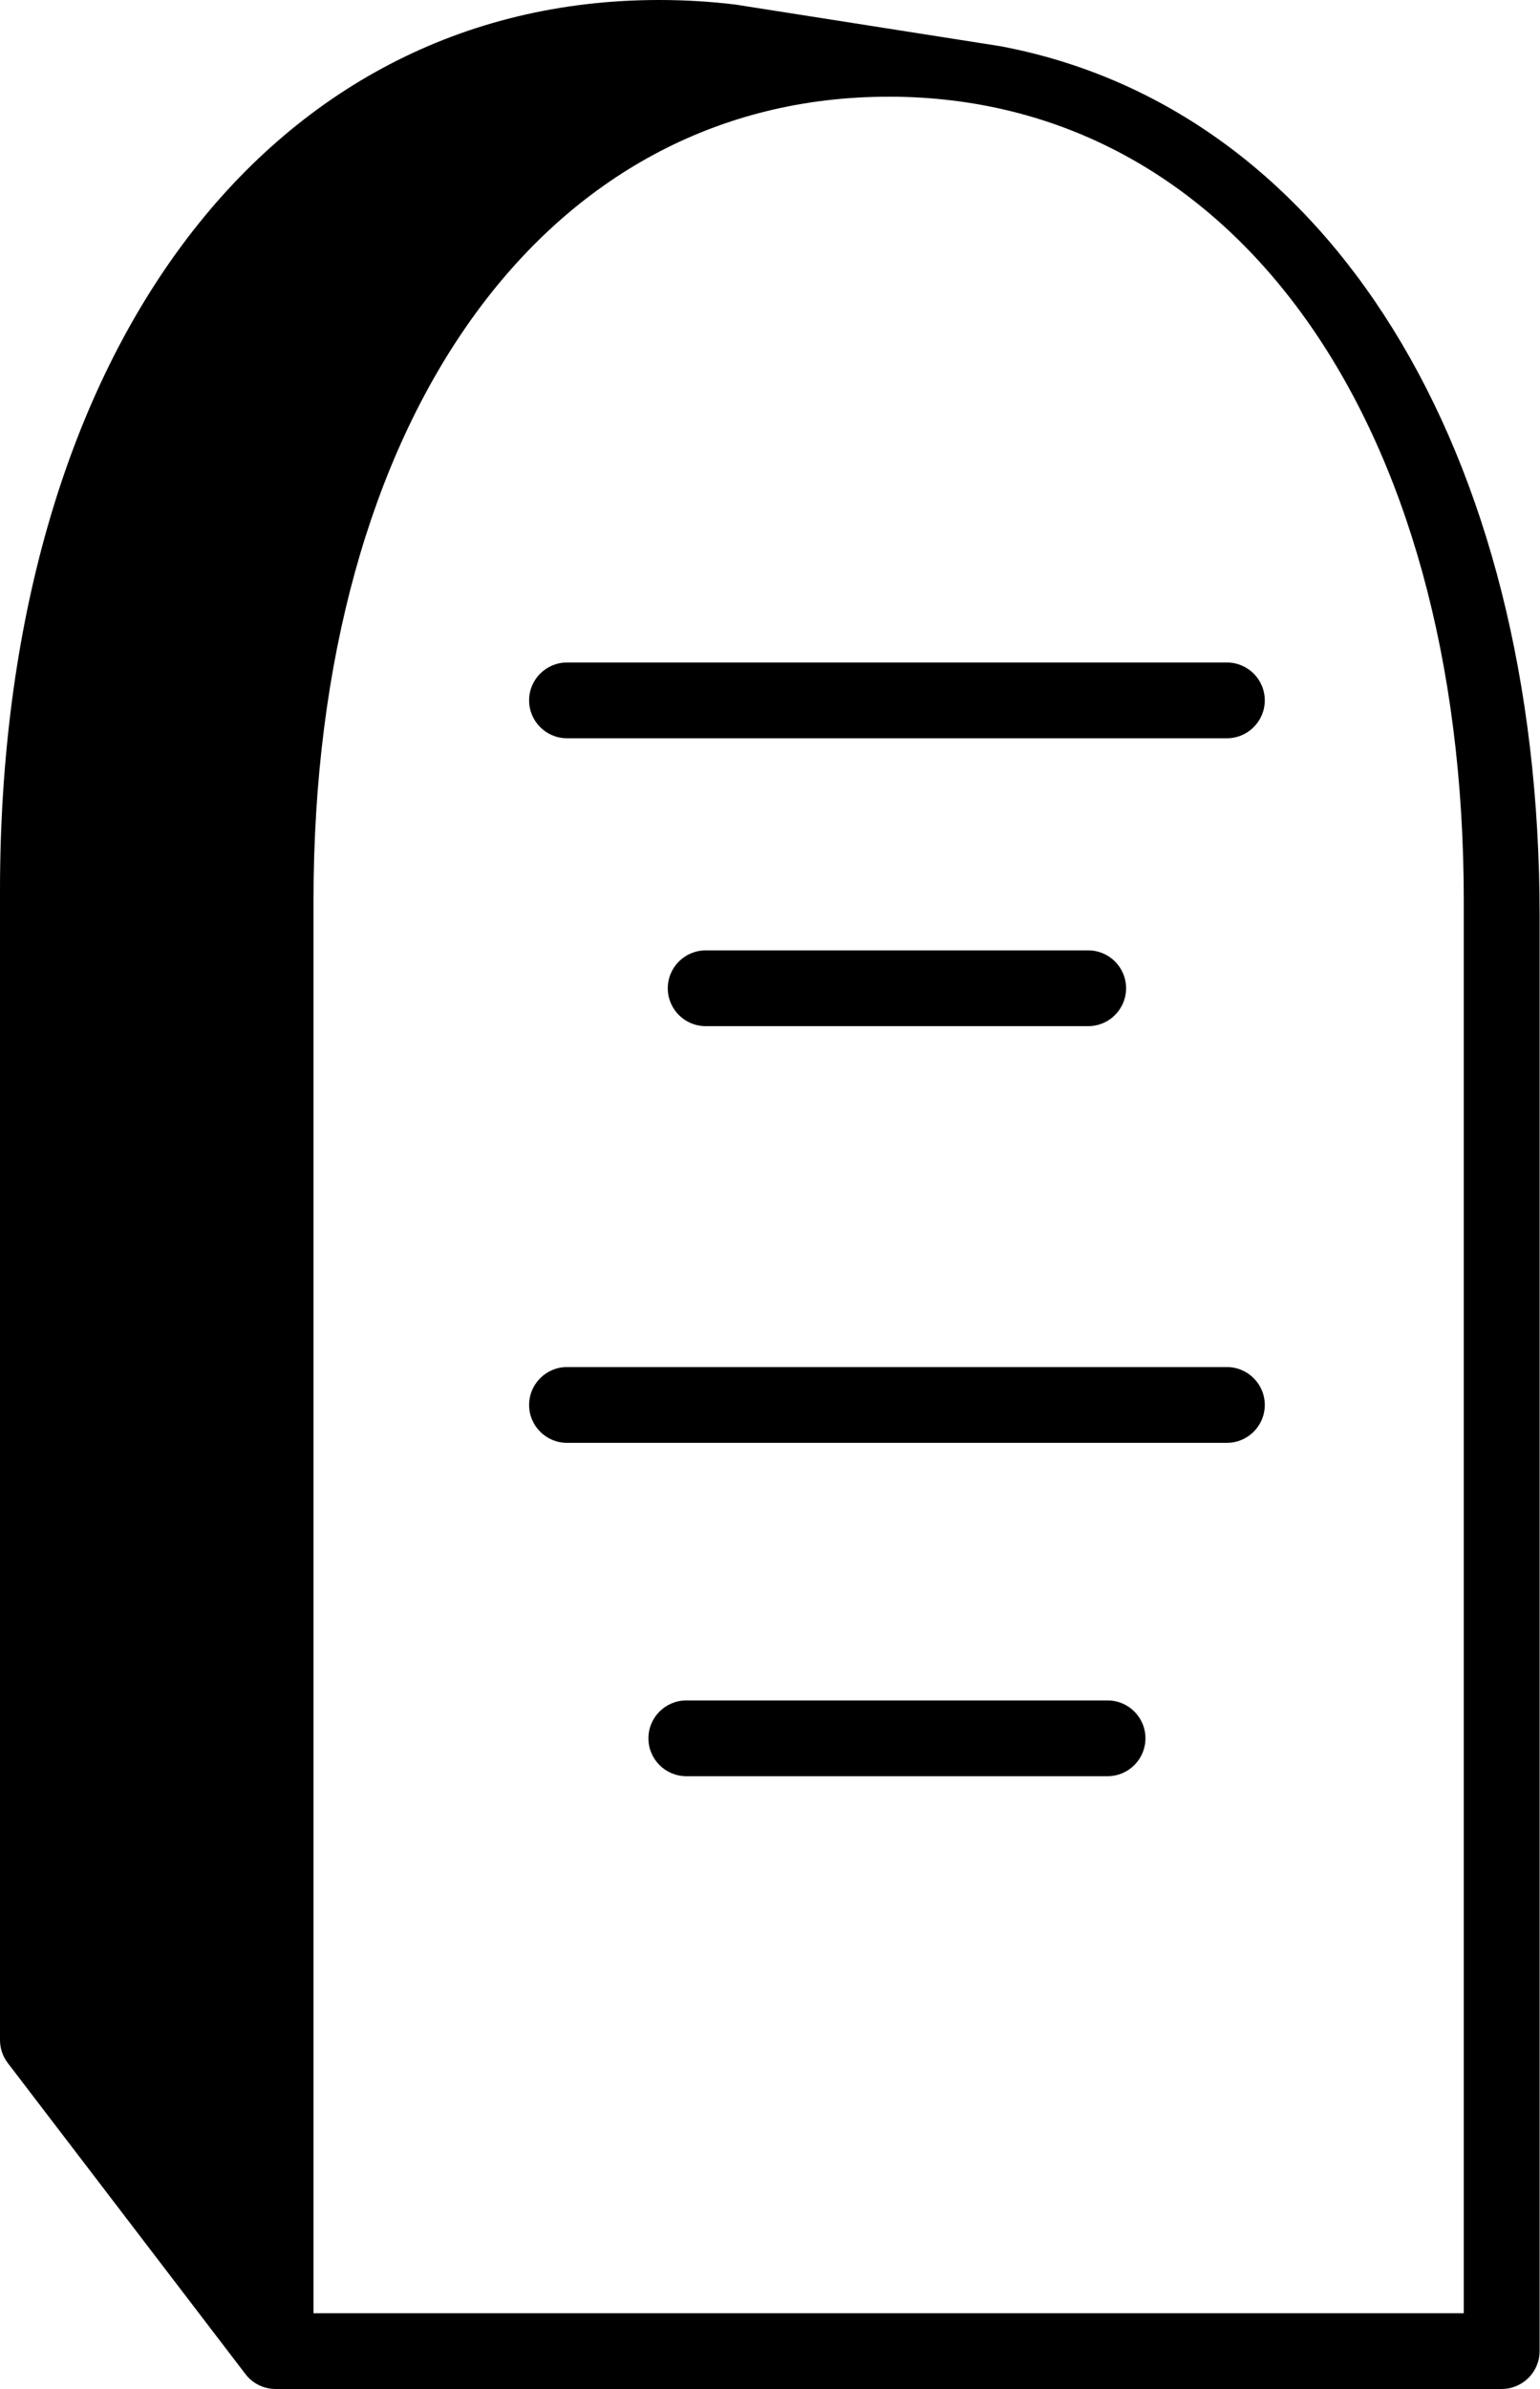 <?xml version="1.0" encoding="UTF-8" standalone="no"?>
<svg
   xmlns:dc="http://purl.org/dc/elements/1.1/"
   xmlns:cc="http://creativecommons.org/ns#"
   xmlns:rdf="http://www.w3.org/1999/02/22-rdf-syntax-ns#"
   xmlns:svg="http://www.w3.org/2000/svg"
   xmlns="http://www.w3.org/2000/svg"
   xmlns:sodipodi="http://sodipodi.sourceforge.net/DTD/sodipodi-0.dtd"
   xmlns:inkscape="http://www.inkscape.org/namespaces/inkscape"
   version="1.1"
   id="svg22"
   sodipodi:docname="tombstone.svg"
   width="64.5"
   height="100"
   inkscape:version="0.92.2 (5c3e80d, 2017-08-06)">
  <defs
     id="defs26" />
  <sodipodi:namedview
     pagecolor="#ffffff"
     bordercolor="#666666"
     borderopacity="1"
     objecttolerance="10"
     gridtolerance="10"
     guidetolerance="10"
     inkscape:pageopacity="0"
     inkscape:pageshadow="2"
     inkscape:window-width="1920"
     inkscape:window-height="1017"
     id="namedview24"
     showgrid="false"
     inkscape:zoom="8.66"
     inkscape:cx="103.40647"
     inkscape:cy="36.143187"
     inkscape:window-x="-8"
     inkscape:window-y="-8"
     inkscape:window-maximized="1"
     inkscape:current-layer="svg22" />
  <path
     d="m 27.604,0 c 1.079,0 2.154,0.064 3.196,0.191 L 41.892,1.933 C 55.634,4.511 64.484,18.793 64.484,38.324 V 98.414 C 64.483,99.29 63.772,100 62.895,100 H 11.541 c -0.495,0 -0.962,-0.23 -1.262,-0.624 L 0.326,86.356 C 0.115,86.08 0,85.742 0,85.395 V 37.286 C 0,14.984 11.093,0 27.604,0 Z m 9.615,4.048 c -14.409,0 -24.088,13.52 -24.088,33.643 V 96.829 H 61.307 V 37.69 c 0,-20.123 -9.68,-33.643 -24.089,-33.643 z m 9.168,67.13 c 0.878,0 1.588,0.71 1.588,1.586 -3.91e-4,0.876 -0.711,1.586 -1.588,1.586 H 28.746 c -0.877,0 -1.588,-0.71 -1.588,-1.586 0,-0.876 0.711,-1.586 1.588,-1.586 z m 4.998,-13.954 c 0.877,0 1.588,0.71 1.588,1.586 -3.9e-4,0.876 -0.711,1.586 -1.589,1.586 H 23.749 c -0.877,0 -1.589,-0.71 -1.588,-1.586 -1.95e-4,-0.876 0.711,-1.586 1.588,-1.586 z m -5.809,-17.442 c 0.878,0 1.588,0.71 1.588,1.586 -3.91e-4,0.876 -0.711,1.586 -1.588,1.586 H 29.557 c -0.877,0 -1.589,-0.71 -1.588,-1.586 -1.95e-4,-0.876 0.711,-1.586 1.588,-1.586 z m 5.809,-12.051 c 0.877,0 1.588,0.71 1.588,1.586 -3.9e-4,0.876 -0.711,1.586 -1.589,1.586 H 23.749 c -0.877,0 -1.589,-0.71 -1.588,-1.586 -1.95e-4,-0.876 0.711,-1.586 1.588,-1.586 z"
     id="path20"
     inkscape:connector-curvature="0"
     style="stroke-width:0.098" />
</svg>
